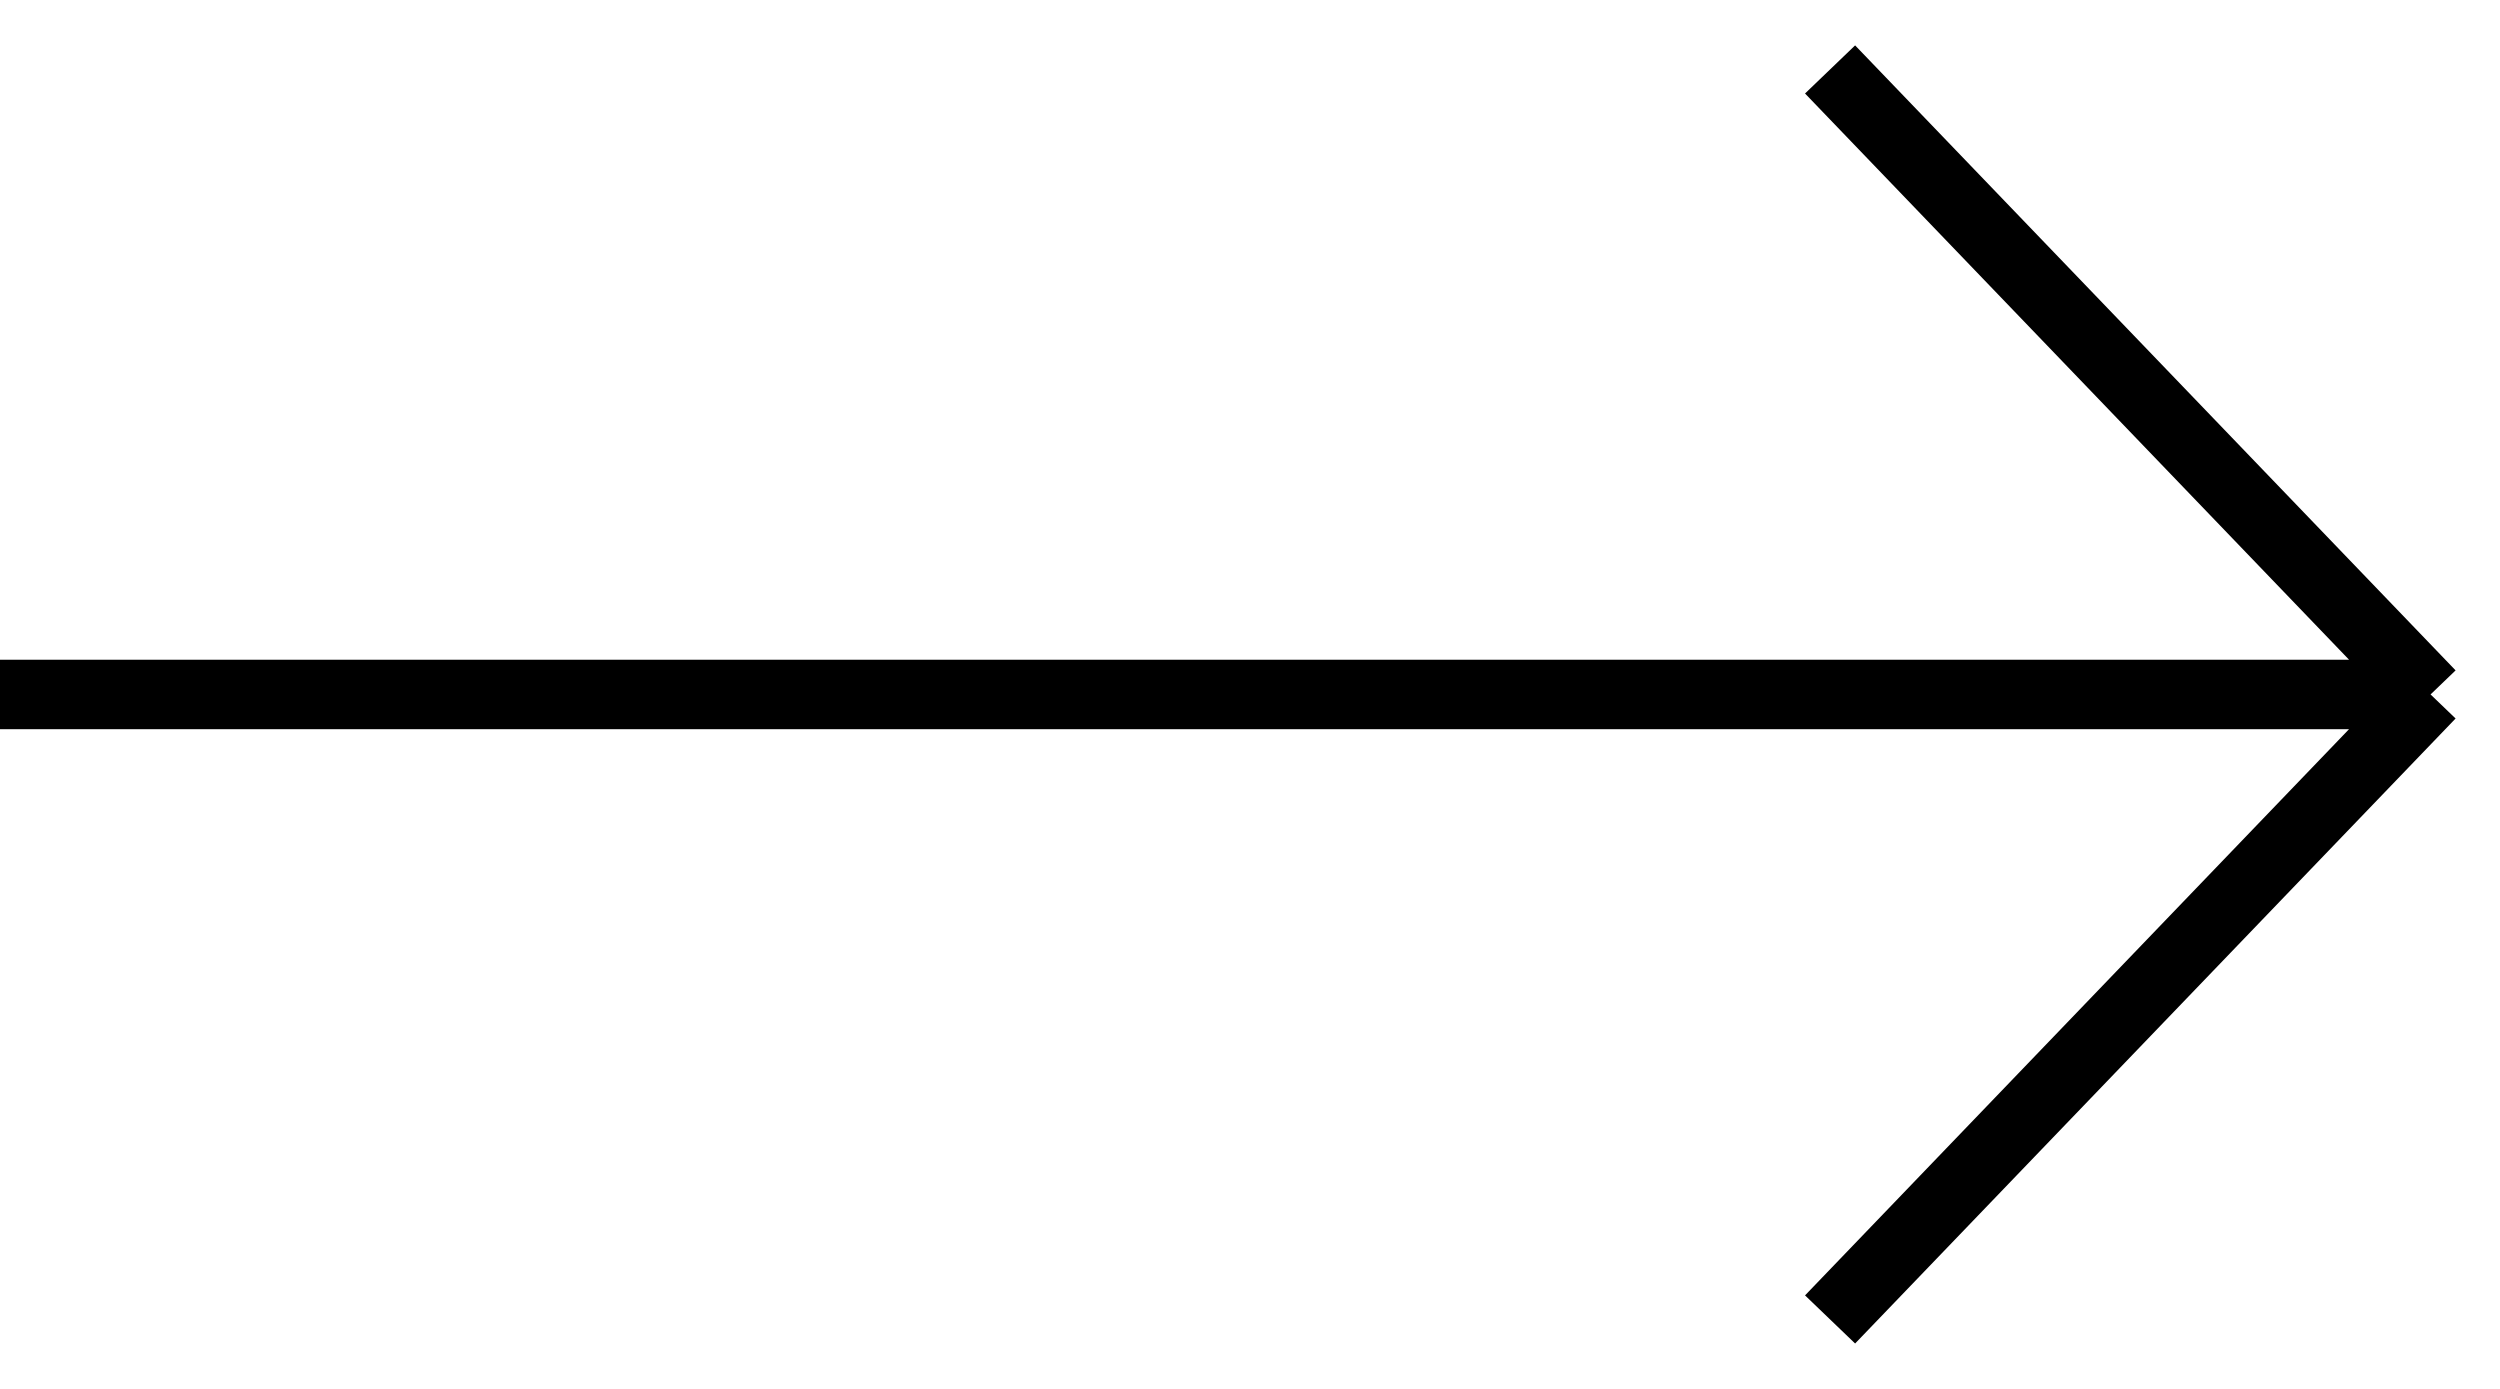 <?xml version="1.0" encoding="UTF-8"?> <svg xmlns="http://www.w3.org/2000/svg" width="36" height="20" viewBox="0 0 36 20" fill="none"> <path d="M0 10H35M35 10L26.353 19M35 10L26.353 1" stroke="black"></path> </svg> 